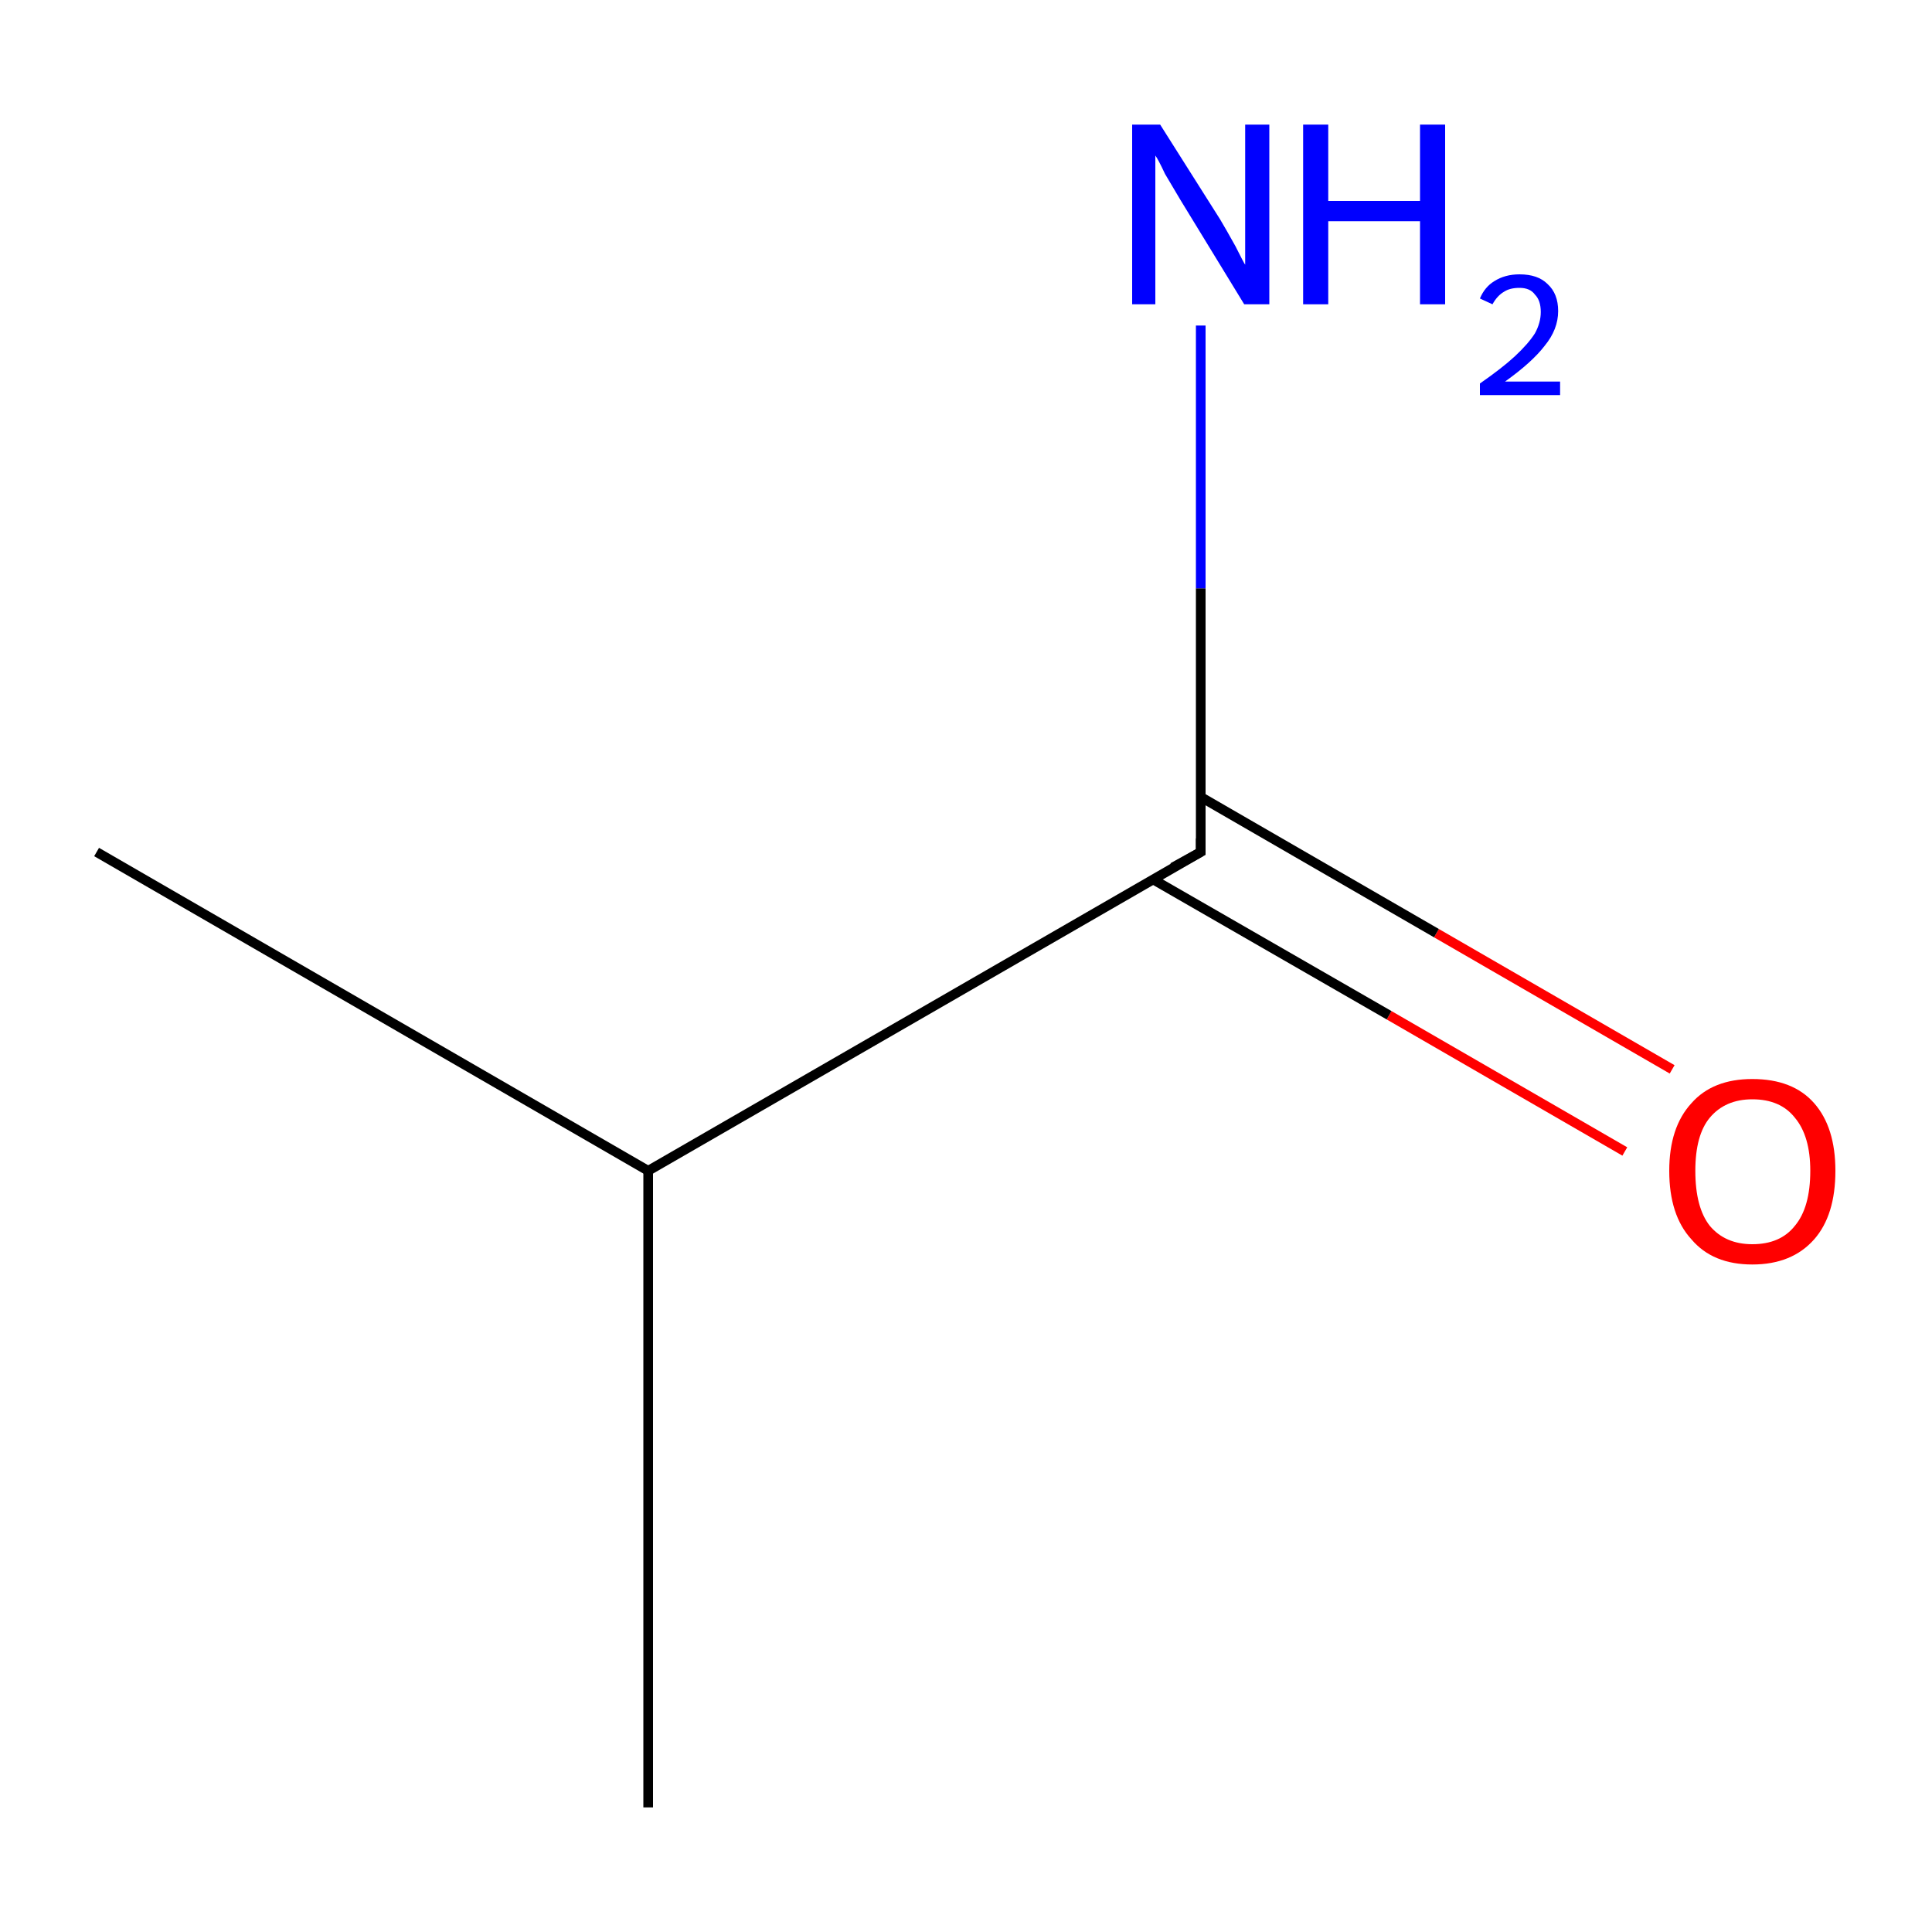 <?xml version='1.0' encoding='iso-8859-1'?>
<svg version='1.1' baseProfile='full'
              xmlns='http://www.w3.org/2000/svg'
                      xmlns:rdkit='http://www.rdkit.org/xml'
                      xmlns:xlink='http://www.w3.org/1999/xlink'
                  xml:space='preserve'
width='200px' height='200px' viewBox='0 0 200 200'>
<!-- END OF HEADER -->
<rect style='opacity:1.0;fill:#FFFFFF;stroke:none' width='200.0' height='200.0' x='0.0' y='0.0'> </rect>
<path class='bond-0 atom-1 atom-0' d='M 124.3,88.2 L 67.1,121.2' style='fill:none;fill-rule:evenodd;stroke:#000000;stroke-width:1.0px;stroke-linecap:butt;stroke-linejoin:miter;stroke-opacity:1' />
<path class='bond-1 atom-3 atom-1' d='M 168.2,119.2 L 143.8,105.1' style='fill:none;fill-rule:evenodd;stroke:#FF0000;stroke-width:1.0px;stroke-linecap:butt;stroke-linejoin:miter;stroke-opacity:1' />
<path class='bond-1 atom-3 atom-1' d='M 143.8,105.1 L 119.3,91.0' style='fill:none;fill-rule:evenodd;stroke:#000000;stroke-width:1.0px;stroke-linecap:butt;stroke-linejoin:miter;stroke-opacity:1' />
<path class='bond-1 atom-3 atom-1' d='M 173.1,110.7 L 148.7,96.6' style='fill:none;fill-rule:evenodd;stroke:#FF0000;stroke-width:1.0px;stroke-linecap:butt;stroke-linejoin:miter;stroke-opacity:1' />
<path class='bond-1 atom-3 atom-1' d='M 148.7,96.6 L 124.3,82.5' style='fill:none;fill-rule:evenodd;stroke:#000000;stroke-width:1.0px;stroke-linecap:butt;stroke-linejoin:miter;stroke-opacity:1' />
<path class='bond-2 atom-1 atom-2' d='M 124.3,88.2 L 124.3,60.9' style='fill:none;fill-rule:evenodd;stroke:#000000;stroke-width:1.0px;stroke-linecap:butt;stroke-linejoin:miter;stroke-opacity:1' />
<path class='bond-2 atom-1 atom-2' d='M 124.3,60.9 L 124.3,33.7' style='fill:none;fill-rule:evenodd;stroke:#0000FF;stroke-width:1.0px;stroke-linecap:butt;stroke-linejoin:miter;stroke-opacity:1' />
<path class='bond-3 atom-0 atom-4' d='M 67.1,121.2 L 10.0,88.2' style='fill:none;fill-rule:evenodd;stroke:#000000;stroke-width:1.0px;stroke-linecap:butt;stroke-linejoin:miter;stroke-opacity:1' />
<path class='bond-4 atom-0 atom-5' d='M 67.1,121.2 L 67.1,187.1' style='fill:none;fill-rule:evenodd;stroke:#000000;stroke-width:1.0px;stroke-linecap:butt;stroke-linejoin:miter;stroke-opacity:1' />
<path d='M 121.4,89.8 L 124.3,88.2 L 124.3,86.8' style='fill:none;stroke:#000000;stroke-width:1.0px;stroke-linecap:butt;stroke-linejoin:miter;stroke-miterlimit:10;stroke-opacity:1;' />
<path class='atom-2' d='M 120.1 12.9
L 126.3 22.7
Q 126.9 23.7, 127.9 25.5
Q 128.8 27.3, 128.9 27.4
L 128.9 12.9
L 131.4 12.9
L 131.4 31.5
L 128.8 31.5
L 122.2 20.7
Q 121.5 19.5, 120.6 18.0
Q 119.9 16.5, 119.6 16.1
L 119.6 31.5
L 117.2 31.5
L 117.2 12.9
L 120.1 12.9
' fill='#0000FF'/>
<path class='atom-2' d='M 134.9 12.9
L 137.5 12.9
L 137.5 20.8
L 147.0 20.8
L 147.0 12.9
L 149.6 12.9
L 149.6 31.5
L 147.0 31.5
L 147.0 22.9
L 137.5 22.9
L 137.5 31.5
L 134.9 31.5
L 134.9 12.9
' fill='#0000FF'/>
<path class='atom-2' d='M 153.2 30.9
Q 153.7 29.7, 154.7 29.1
Q 155.8 28.4, 157.3 28.4
Q 159.2 28.4, 160.2 29.4
Q 161.3 30.4, 161.3 32.2
Q 161.3 34.1, 159.9 35.8
Q 158.6 37.5, 155.8 39.5
L 161.5 39.5
L 161.5 40.9
L 153.2 40.9
L 153.2 39.7
Q 155.5 38.1, 156.8 36.9
Q 158.2 35.6, 158.9 34.5
Q 159.5 33.4, 159.5 32.3
Q 159.5 31.1, 158.9 30.5
Q 158.4 29.8, 157.3 29.8
Q 156.3 29.8, 155.7 30.2
Q 155.0 30.6, 154.5 31.5
L 153.2 30.9
' fill='#0000FF'/>
<path class='atom-3' d='M 172.8 121.2
Q 172.8 116.7, 175.1 114.2
Q 177.3 111.7, 181.4 111.7
Q 185.6 111.7, 187.8 114.2
Q 190.0 116.7, 190.0 121.2
Q 190.0 125.8, 187.8 128.3
Q 185.5 130.9, 181.4 130.9
Q 177.3 130.9, 175.1 128.3
Q 172.8 125.8, 172.8 121.2
M 181.4 128.8
Q 184.3 128.8, 185.8 126.9
Q 187.4 125.0, 187.4 121.2
Q 187.4 117.6, 185.8 115.7
Q 184.3 113.8, 181.4 113.8
Q 178.6 113.8, 177.0 115.7
Q 175.5 117.5, 175.5 121.2
Q 175.5 125.0, 177.0 126.9
Q 178.6 128.8, 181.4 128.8
' fill='#FF0000'/>
</svg>
